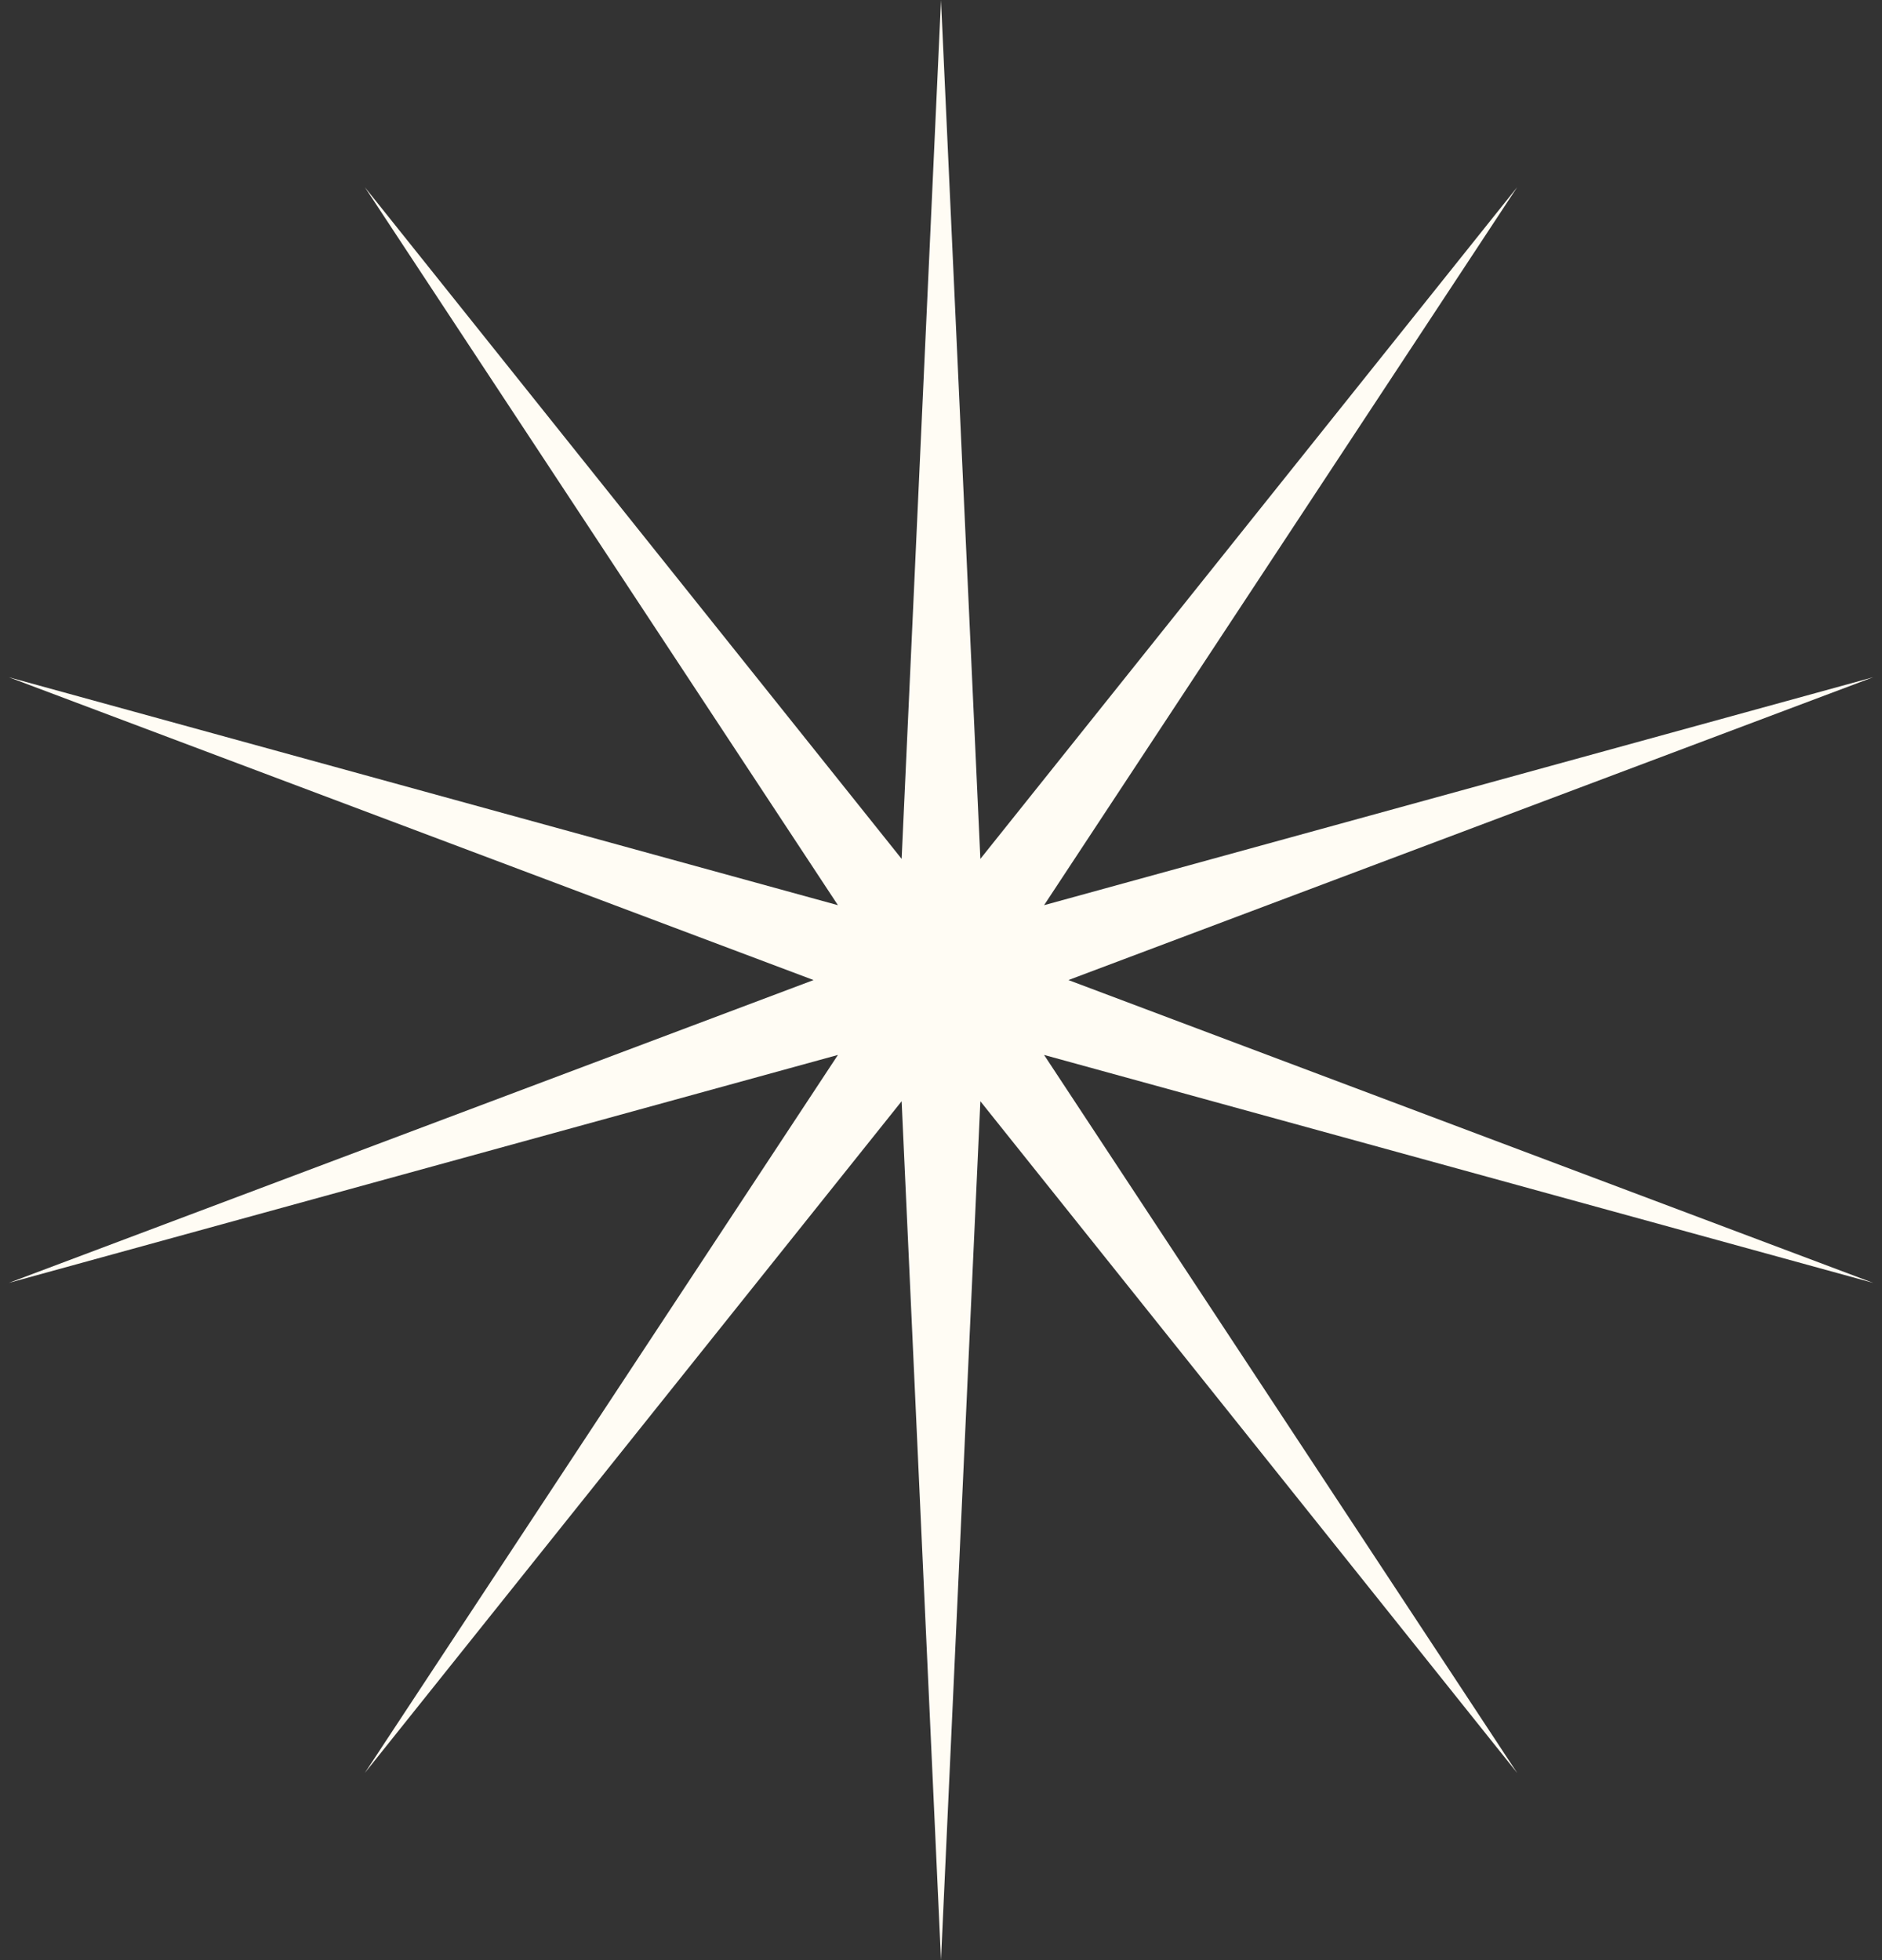 <?xml version="1.0" encoding="UTF-8"?> <svg xmlns="http://www.w3.org/2000/svg" width="48" height="50" viewBox="0 0 48 50" fill="none"><rect x="0" y="0" width="48" height="50" fill="#333333" stroke="none"/> <path d="M24 0L25.004 21.909L38.695 4.775L26.629 23.09L47.776 17.275L27.25 25L47.776 32.725L26.629 26.91L38.695 45.225L25.004 28.091L24 50L22.996 28.091L9.305 45.225L21.371 26.91L0.224 32.725L20.75 25L0.224 17.275L21.371 23.09L9.305 4.775L22.996 21.909L24 0Z" fill="#FFFCF4"></path> </svg> 